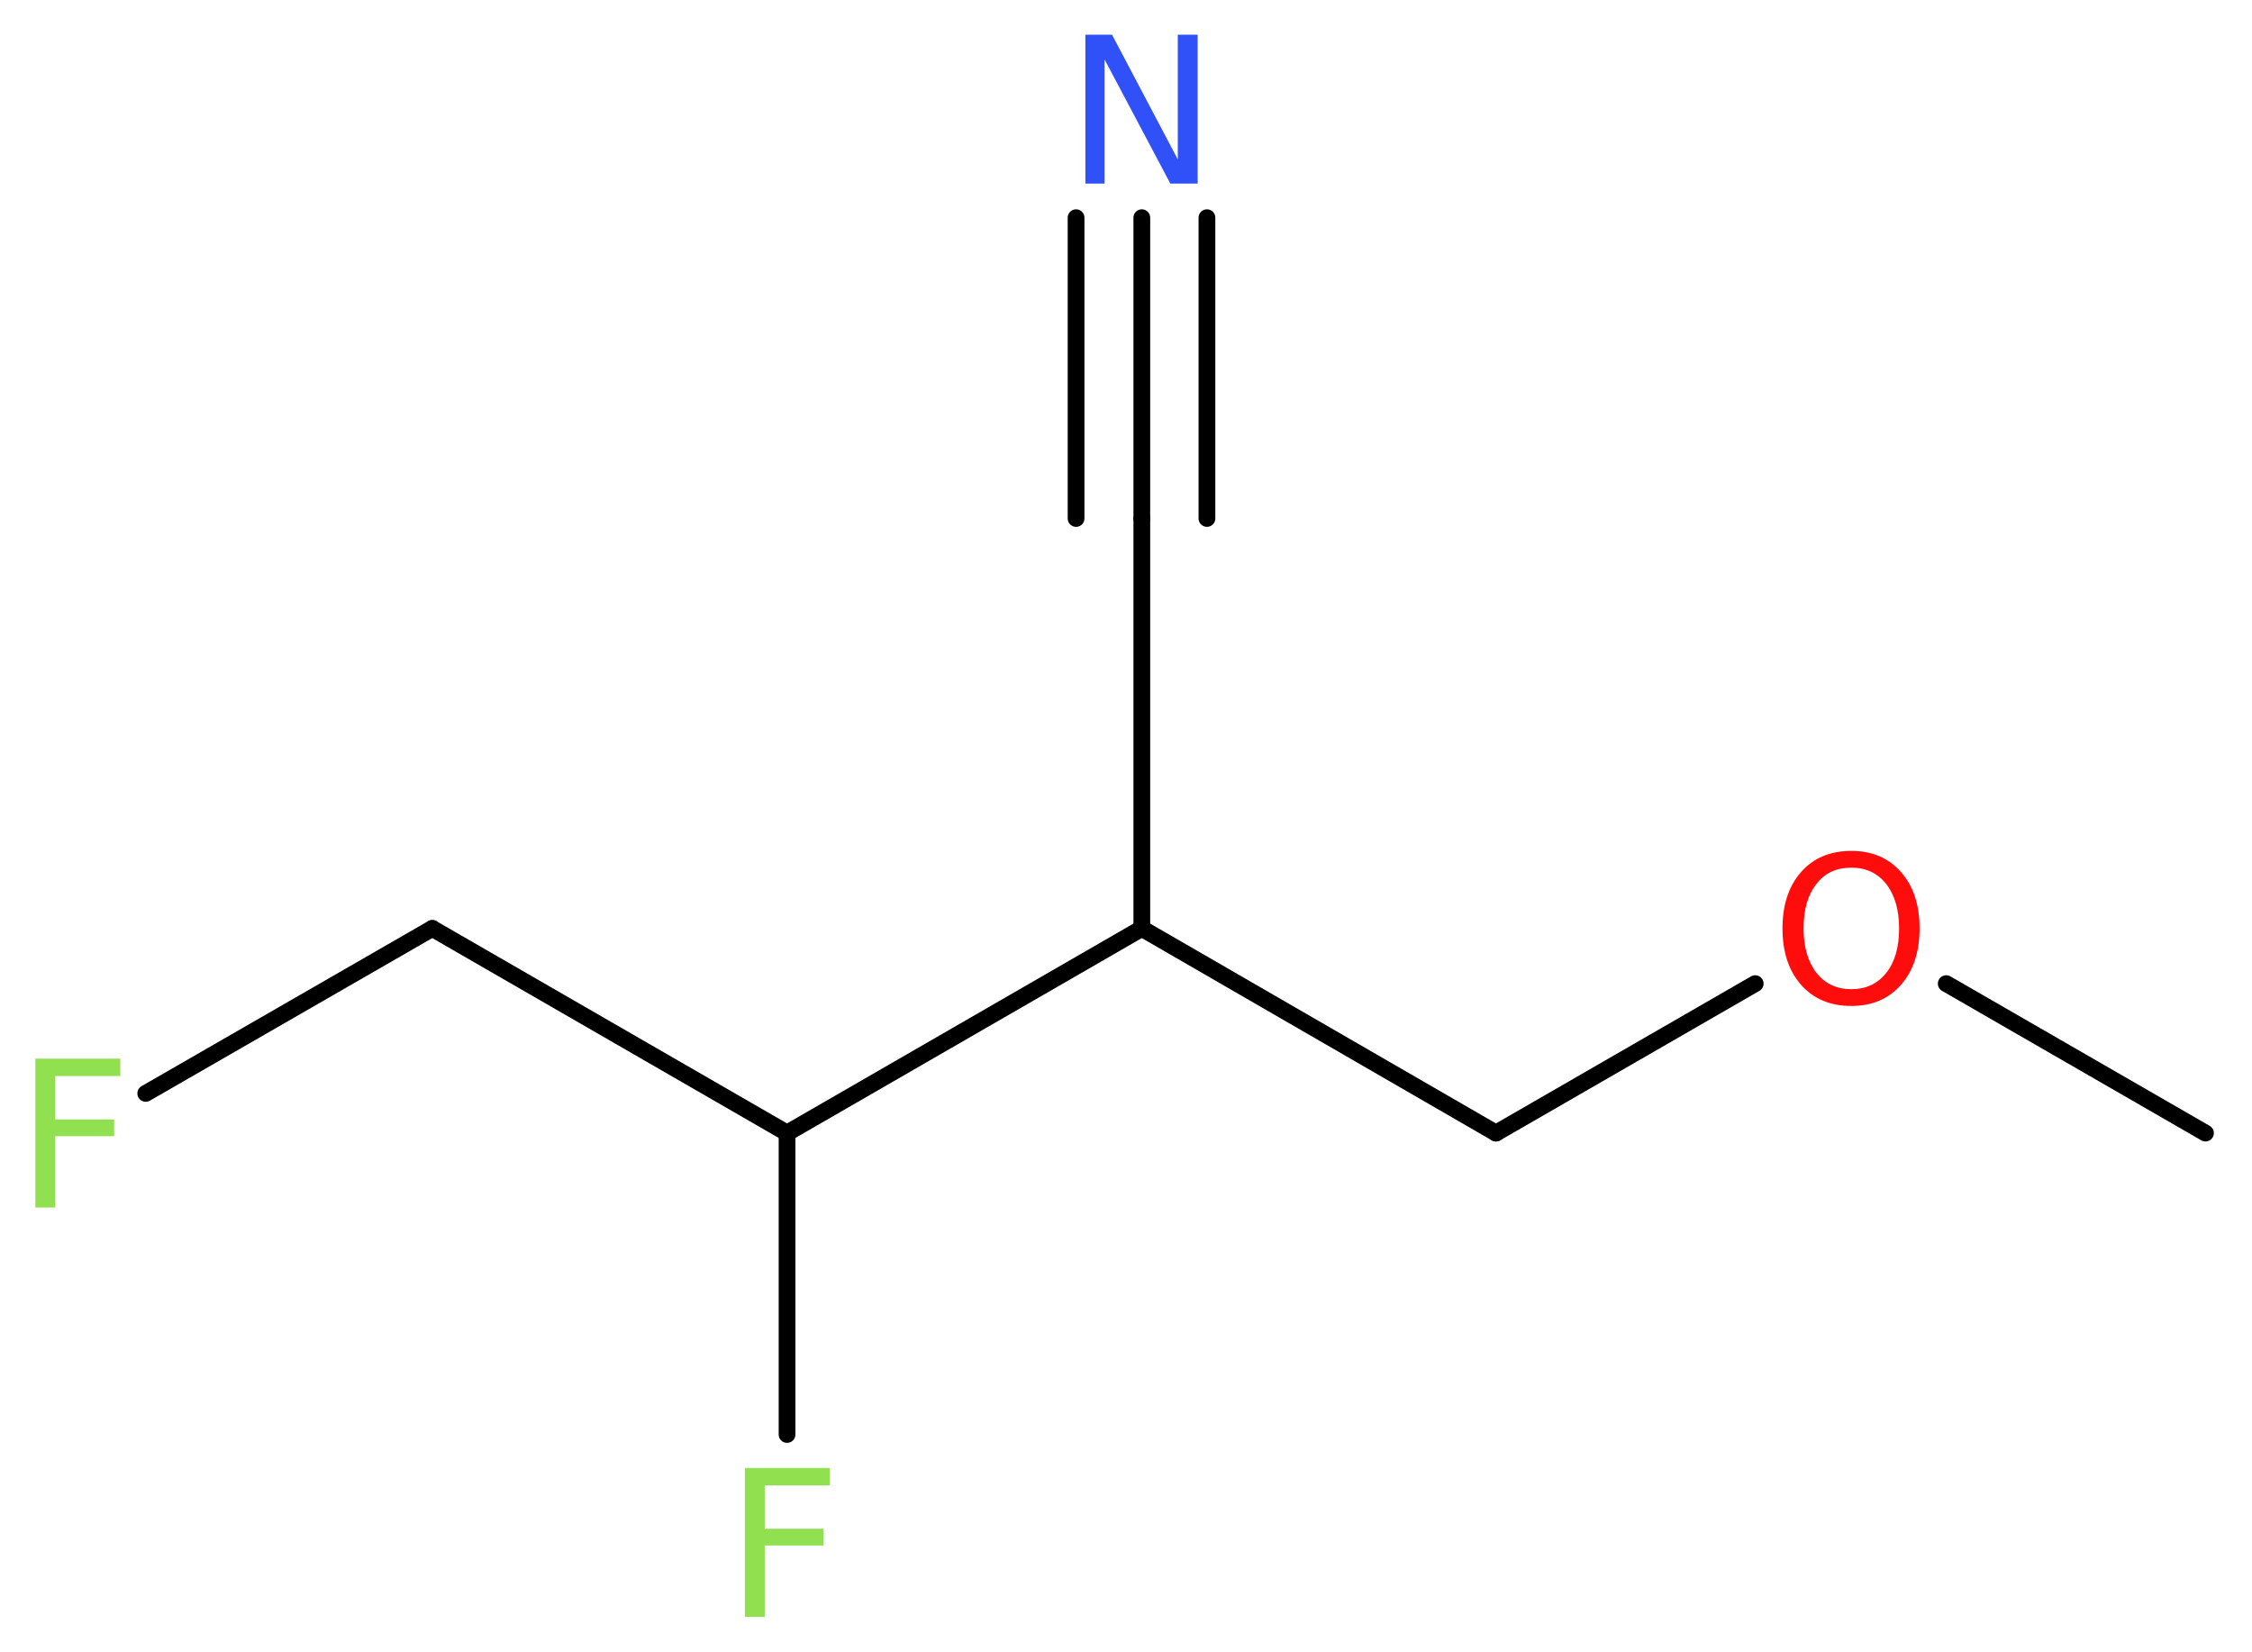 <?xml version='1.0' encoding='UTF-8'?>
<!DOCTYPE svg PUBLIC "-//W3C//DTD SVG 1.1//EN" "http://www.w3.org/Graphics/SVG/1.1/DTD/svg11.dtd">
<svg version='1.2' xmlns='http://www.w3.org/2000/svg' xmlns:xlink='http://www.w3.org/1999/xlink' width='36.31mm' height='26.63mm' viewBox='0 0 36.31 26.63'>
  <desc>Generated by the Chemistry Development Kit (http://github.com/cdk)</desc>
  <g stroke-linecap='round' stroke-linejoin='round' stroke='#000000' stroke-width='.27' fill='#90E050'>
    <rect x='.0' y='.0' width='37.0' height='27.0' fill='#FFFFFF' stroke='none'/>
    <g id='mol1' class='mol'>
      <line id='mol1bnd1' class='bond' x1='35.56' y1='18.27' x2='31.38' y2='15.86'/>
      <line id='mol1bnd2' class='bond' x1='28.3' y1='15.86' x2='24.12' y2='18.27'/>
      <line id='mol1bnd3' class='bond' x1='24.12' y1='18.27' x2='18.41' y2='14.97'/>
      <line id='mol1bnd4' class='bond' x1='18.41' y1='14.97' x2='18.41' y2='8.36'/>
      <g id='mol1bnd5' class='bond'>
        <line x1='18.41' y1='8.36' x2='18.41' y2='3.51'/>
        <line x1='17.35' y1='8.36' x2='17.35' y2='3.51'/>
        <line x1='19.46' y1='8.36' x2='19.46' y2='3.51'/>
      </g>
      <line id='mol1bnd6' class='bond' x1='18.41' y1='14.97' x2='12.69' y2='18.27'/>
      <line id='mol1bnd7' class='bond' x1='12.69' y1='18.27' x2='12.69' y2='23.13'/>
      <line id='mol1bnd8' class='bond' x1='12.69' y1='18.27' x2='6.97' y2='14.97'/>
      <line id='mol1bnd9' class='bond' x1='6.97' y1='14.97' x2='2.35' y2='17.63'/>
      <path id='mol1atm2' class='atom' d='M29.85 13.99q-.36 .0 -.56 .26q-.21 .26 -.21 .72q.0 .45 .21 .72q.21 .26 .56 .26q.35 .0 .56 -.26q.21 -.26 .21 -.72q.0 -.45 -.21 -.72q-.21 -.26 -.56 -.26zM29.85 13.72q.5 .0 .8 .34q.3 .34 .3 .91q.0 .57 -.3 .91q-.3 .34 -.8 .34q-.51 .0 -.81 -.34q-.3 -.34 -.3 -.91q.0 -.57 .3 -.91q.3 -.34 .81 -.34z' stroke='none' fill='#FF0D0D'/>
      <path id='mol1atm6' class='atom' d='M17.5 .56h.43l1.06 2.01v-2.01h.32v2.4h-.44l-1.06 -2.0v2.0h-.31v-2.4z' stroke='none' fill='#3050F8'/>
      <path id='mol1atm8' class='atom' d='M12.0 23.67h1.38v.28h-1.05v.7h.95v.27h-.95v1.15h-.32v-2.4z' stroke='none'/>
      <path id='mol1atm10' class='atom' d='M.56 17.07h1.38v.28h-1.05v.7h.95v.27h-.95v1.15h-.32v-2.4z' stroke='none'/>
    </g>
  </g>
</svg>
